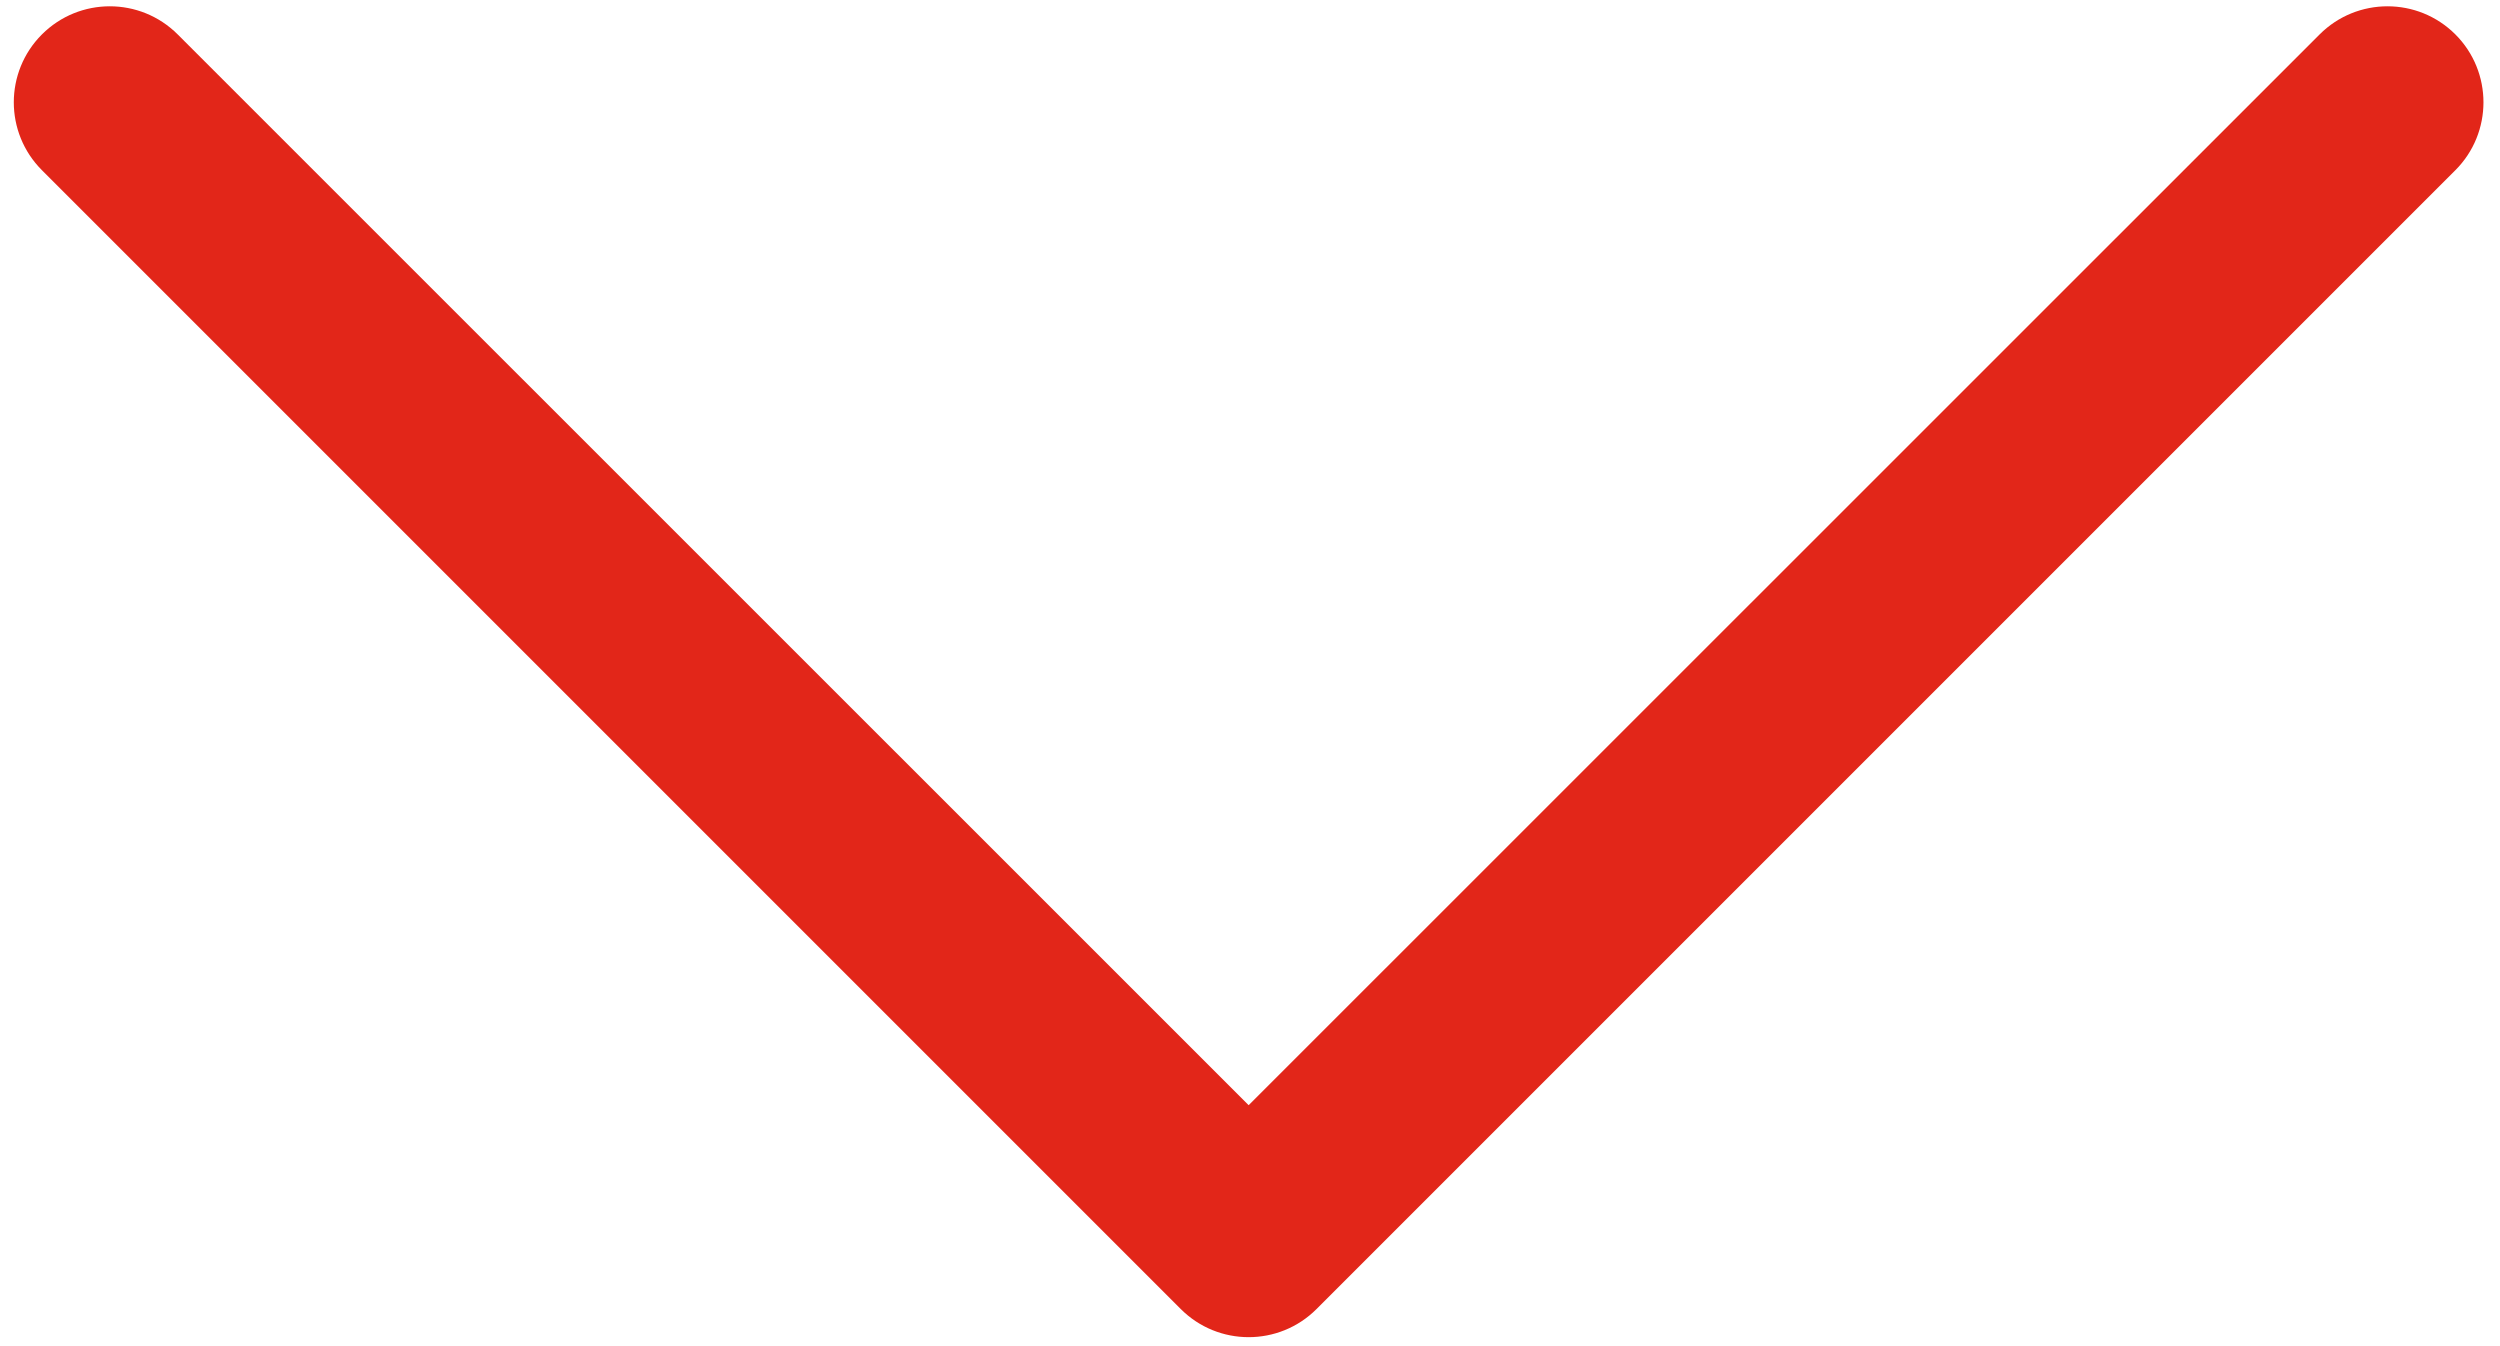 <?xml version="1.0" encoding="UTF-8"?> <svg xmlns="http://www.w3.org/2000/svg" width="13" height="7" viewBox="0 0 13 7" fill="none"> <path d="M12.914 0.532C12.914 0.404 12.865 0.276 12.768 0.179C12.573 -0.016 12.257 -0.016 12.062 0.179L6.493 5.747L0.924 0.179C0.729 -0.016 0.413 -0.016 0.218 0.179C0.023 0.374 0.023 0.69 0.218 0.885L6.14 6.807C6.335 7.002 6.651 7.002 6.846 6.807L12.768 0.885C12.865 0.788 12.914 0.66 12.914 0.532Z" fill="#E22619"></path> </svg> 